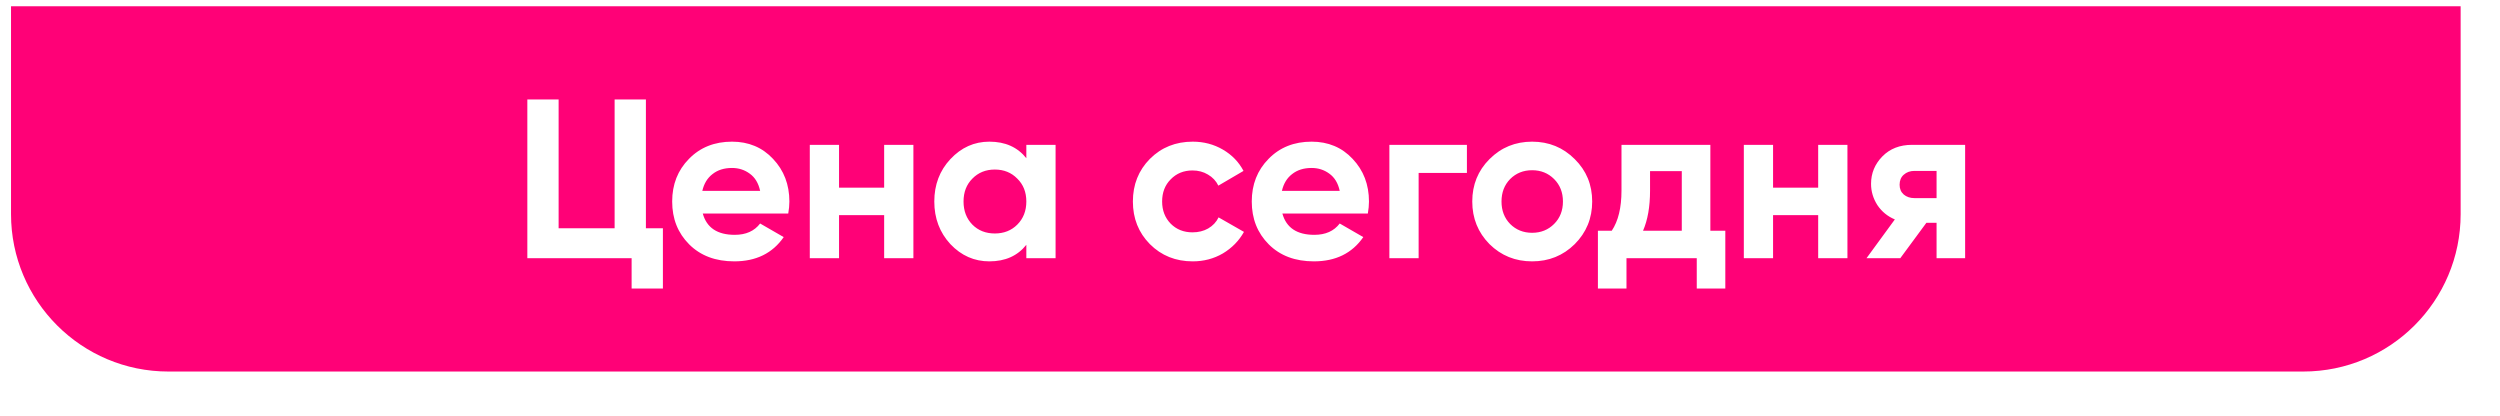 <?xml version="1.0" encoding="UTF-8"?> <svg xmlns="http://www.w3.org/2000/svg" width="1588" height="264" viewBox="0 0 1588 264" fill="none"> <g filter="url(#filter0_d_43_63)"> <path d="M4 0H1560V132C1560 187.228 1515.23 232 1460 232H104C48.772 232 4 187.228 4 132V0Z" fill="#FF0177"></path> <path d="M407.276 140.992H418.076V179.296H398.204V160H331.964V59.2H351.836V140.992H387.404V59.2H407.276V140.992ZM443.405 131.632C445.901 140.656 452.669 145.168 463.709 145.168C470.813 145.168 476.189 142.768 479.837 137.968L494.813 146.608C487.709 156.88 477.245 162.016 463.421 162.016C451.517 162.016 441.965 158.416 434.765 151.216C427.565 144.016 423.965 134.944 423.965 124C423.965 113.152 427.517 104.128 434.621 96.928C441.725 89.632 450.845 85.984 461.981 85.984C472.541 85.984 481.229 89.632 488.045 96.928C494.957 104.224 498.413 113.248 498.413 124C498.413 126.4 498.173 128.944 497.693 131.632H443.405ZM443.117 117.232H479.837C478.781 112.336 476.573 108.688 473.213 106.288C469.949 103.888 466.205 102.688 461.981 102.688C456.989 102.688 452.861 103.984 449.597 106.576C446.333 109.072 444.173 112.624 443.117 117.232ZM558.613 88H577.189V160H558.613V132.64H529.957V160H511.381V88H529.957V115.216H558.613V88ZM648.929 88H667.505V160H648.929V151.504C643.361 158.512 635.537 162.016 625.457 162.016C615.857 162.016 607.601 158.368 600.689 151.072C593.873 143.68 590.465 134.656 590.465 124C590.465 113.344 593.873 104.368 600.689 97.072C607.601 89.68 615.857 85.984 625.457 85.984C635.537 85.984 643.361 89.488 648.929 96.496V88ZM614.657 138.688C618.401 142.432 623.153 144.304 628.913 144.304C634.673 144.304 639.425 142.432 643.169 138.688C647.009 134.848 648.929 129.952 648.929 124C648.929 118.048 647.009 113.2 643.169 109.456C639.425 105.616 634.673 103.696 628.913 103.696C623.153 103.696 618.401 105.616 614.657 109.456C610.913 113.2 609.041 118.048 609.041 124C609.041 129.952 610.913 134.848 614.657 138.688ZM754.622 162.016C743.774 162.016 734.702 158.368 727.406 151.072C720.206 143.776 716.606 134.752 716.606 124C716.606 113.248 720.206 104.224 727.406 96.928C734.702 89.632 743.774 85.984 754.622 85.984C761.63 85.984 768.014 87.664 773.774 91.024C779.534 94.384 783.902 98.896 786.878 104.56L770.894 113.92C769.454 110.944 767.246 108.592 764.27 106.864C761.39 105.136 758.126 104.272 754.478 104.272C748.91 104.272 744.302 106.144 740.654 109.888C737.006 113.536 735.182 118.24 735.182 124C735.182 129.664 737.006 134.368 740.654 138.112C744.302 141.76 748.91 143.584 754.478 143.584C758.222 143.584 761.534 142.768 764.414 141.136C767.39 139.408 769.598 137.056 771.038 134.08L787.166 143.296C783.998 148.96 779.534 153.52 773.774 156.976C768.014 160.336 761.63 162.016 754.622 162.016ZM811.561 131.632C814.057 140.656 820.825 145.168 831.865 145.168C838.969 145.168 844.345 142.768 847.993 137.968L862.969 146.608C855.865 156.88 845.401 162.016 831.577 162.016C819.673 162.016 810.121 158.416 802.921 151.216C795.721 144.016 792.121 134.944 792.121 124C792.121 113.152 795.673 104.128 802.777 96.928C809.881 89.632 819.001 85.984 830.137 85.984C840.697 85.984 849.385 89.632 856.201 96.928C863.113 104.224 866.569 113.248 866.569 124C866.569 126.4 866.329 128.944 865.849 131.632H811.561ZM811.273 117.232H847.993C846.937 112.336 844.729 108.688 841.369 106.288C838.105 103.888 834.361 102.688 830.137 102.688C825.145 102.688 821.017 103.984 817.753 106.576C814.489 109.072 812.329 112.624 811.273 117.232ZM928.785 88V105.856H898.113V160H879.537V88H928.785ZM997.272 151.072C989.88 158.368 980.856 162.016 970.2 162.016C959.544 162.016 950.52 158.368 943.128 151.072C935.832 143.68 932.184 134.656 932.184 124C932.184 113.344 935.832 104.368 943.128 97.072C950.52 89.68 959.544 85.984 970.2 85.984C980.856 85.984 989.88 89.68 997.272 97.072C1004.66 104.368 1008.36 113.344 1008.36 124C1008.36 134.656 1004.66 143.68 997.272 151.072ZM956.232 138.256C959.976 142 964.632 143.872 970.2 143.872C975.768 143.872 980.424 142 984.168 138.256C987.912 134.512 989.784 129.76 989.784 124C989.784 118.24 987.912 113.488 984.168 109.744C980.424 106 975.768 104.128 970.2 104.128C964.632 104.128 959.976 106 956.232 109.744C952.584 113.488 950.76 118.24 950.76 124C950.76 129.76 952.584 134.512 956.232 138.256ZM1083.42 142.576H1092.92V179.296H1074.78V160H1030.14V179.296H1011.99V142.576H1020.78C1024.9 136.432 1026.97 127.936 1026.97 117.088V88H1083.42V142.576ZM1040.65 142.576H1065.27V104.704H1045.11V117.088C1045.11 127.264 1043.62 135.76 1040.65 142.576ZM1151.91 88H1170.49V160H1151.91V132.64H1123.25V160H1104.68V88H1123.25V115.216H1151.91V88ZM1245.25 88V160H1227.11V137.536H1220.63L1204.07 160H1182.61L1200.61 135.376C1196 133.456 1192.31 130.432 1189.52 126.304C1186.83 122.08 1185.49 117.568 1185.49 112.768C1185.49 106.048 1187.89 100.24 1192.69 95.344C1197.49 90.448 1203.78 88 1211.55 88H1245.25ZM1212.99 104.56C1210.31 104.56 1208.05 105.376 1206.23 107.008C1204.5 108.544 1203.63 110.656 1203.63 113.344C1203.63 115.936 1204.5 118 1206.23 119.536C1208.05 121.072 1210.31 121.84 1212.99 121.84H1227.11V104.56H1212.99Z" fill="white"></path> </g> <defs> <filter id="filter0_d_43_63" x="0" y="0" width="1588" height="264" filterUnits="userSpaceOnUse" color-interpolation-filters="sRGB"> <feFlood flood-opacity="0" result="BackgroundImageFix"></feFlood> <feColorMatrix in="SourceAlpha" type="matrix" values="0 0 0 0 0 0 0 0 0 0 0 0 0 0 0 0 0 0 127 0" result="hardAlpha"></feColorMatrix> <feOffset dx="3" dy="4"></feOffset> <feGaussianBlur stdDeviation="2"></feGaussianBlur> <feComposite in2="hardAlpha" operator="out"></feComposite> <feColorMatrix type="matrix" values="0 0 0 0 0 0 0 0 0 0 0 0 0 0 0 0 0 0 0.25 0"></feColorMatrix> <feBlend mode="normal" in2="BackgroundImageFix" result="effect1_dropShadow_43_63"></feBlend> <feBlend mode="normal" in="SourceGraphic" in2="effect1_dropShadow_43_63" result="shape"></feBlend> </filter> </defs> </svg> 